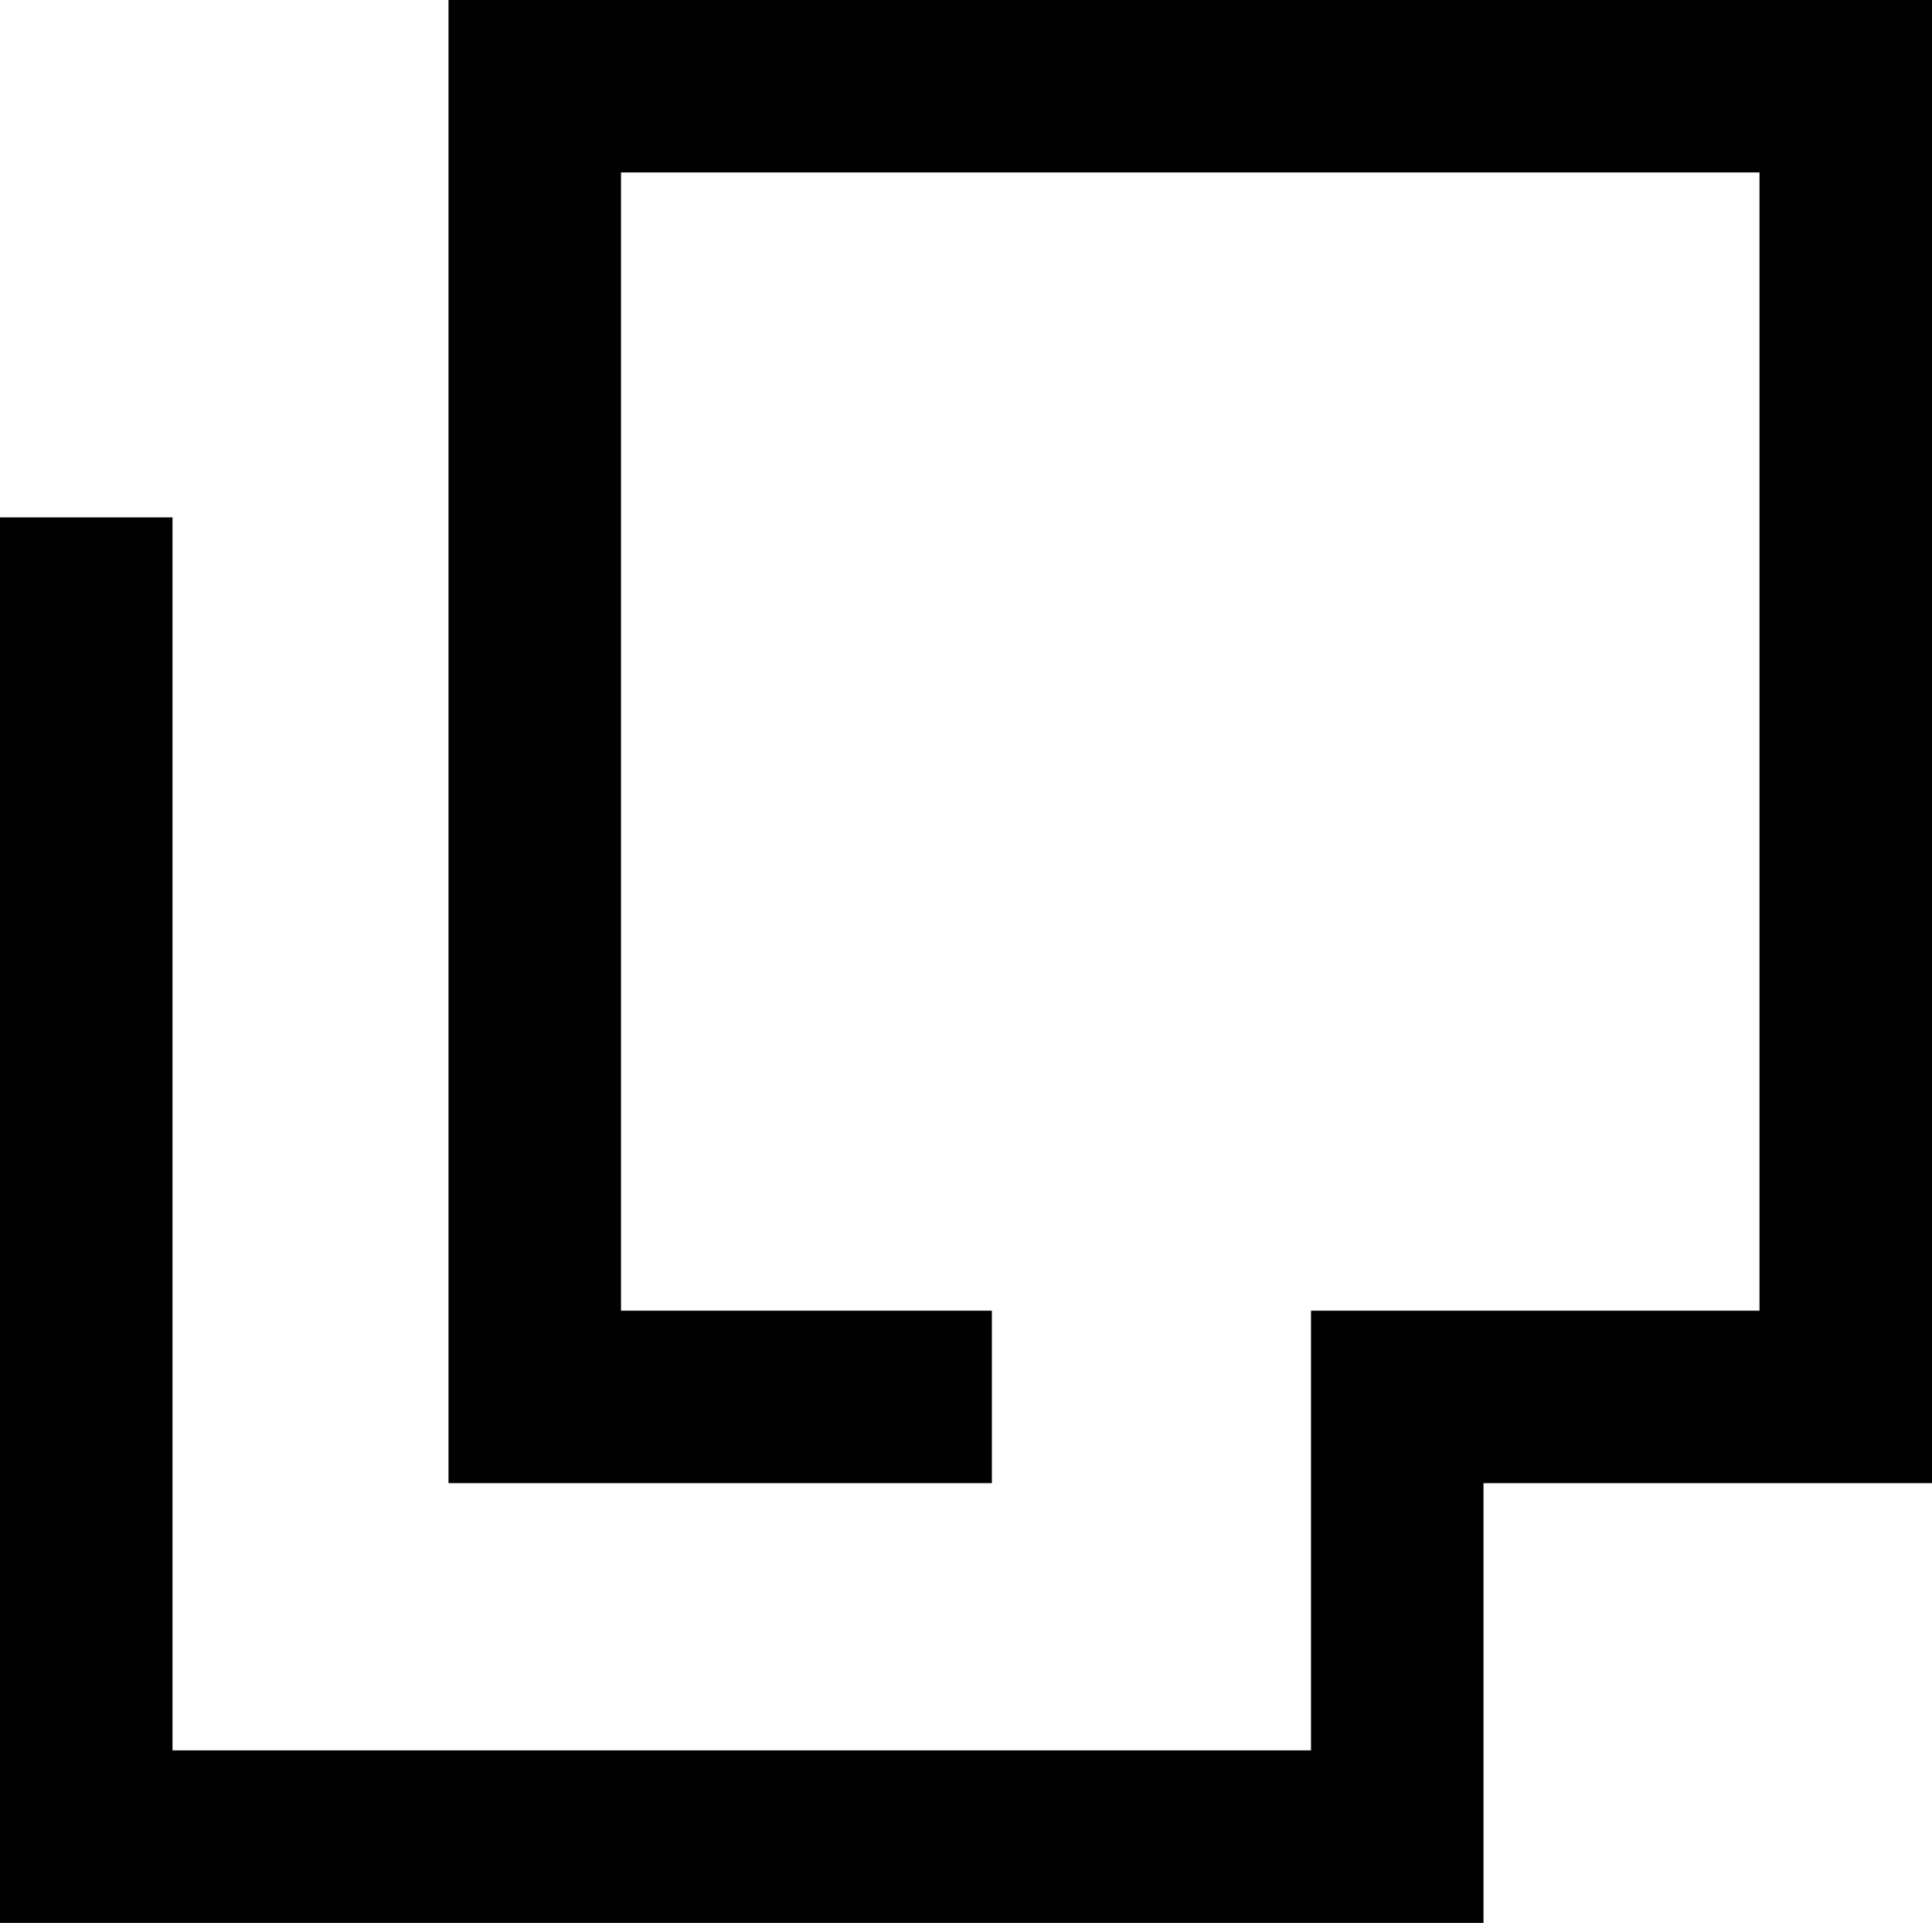 <?xml version="1.0" encoding="utf-8"?>
<!-- Generator: Adobe Illustrator 24.1.1, SVG Export Plug-In . SVG Version: 6.00 Build 0)  -->
<svg version="1.1" id="_x31_" xmlns="http://www.w3.org/2000/svg" xmlns:xlink="http://www.w3.org/1999/xlink" x="0px" y="0px"
	 width="22.4px" height="22.3px" viewBox="0 0 22.4 22.3" enable-background="new 0 0 22.4 22.3" xml:space="preserve">
<polygon id="_x32_" fill="#010101" points="22.4,0 5.2,0 5.2,17.2 11.5,17.2 11.5,15.2 7.2,15.2 7.2,2 20.4,2 20.4,15.2 15.2,15.2 
	15.2,20.3 2,20.3 2,6 0,6 0,22.3 17.2,22.3 17.2,17.2 22.4,17.2 "/>
</svg>
